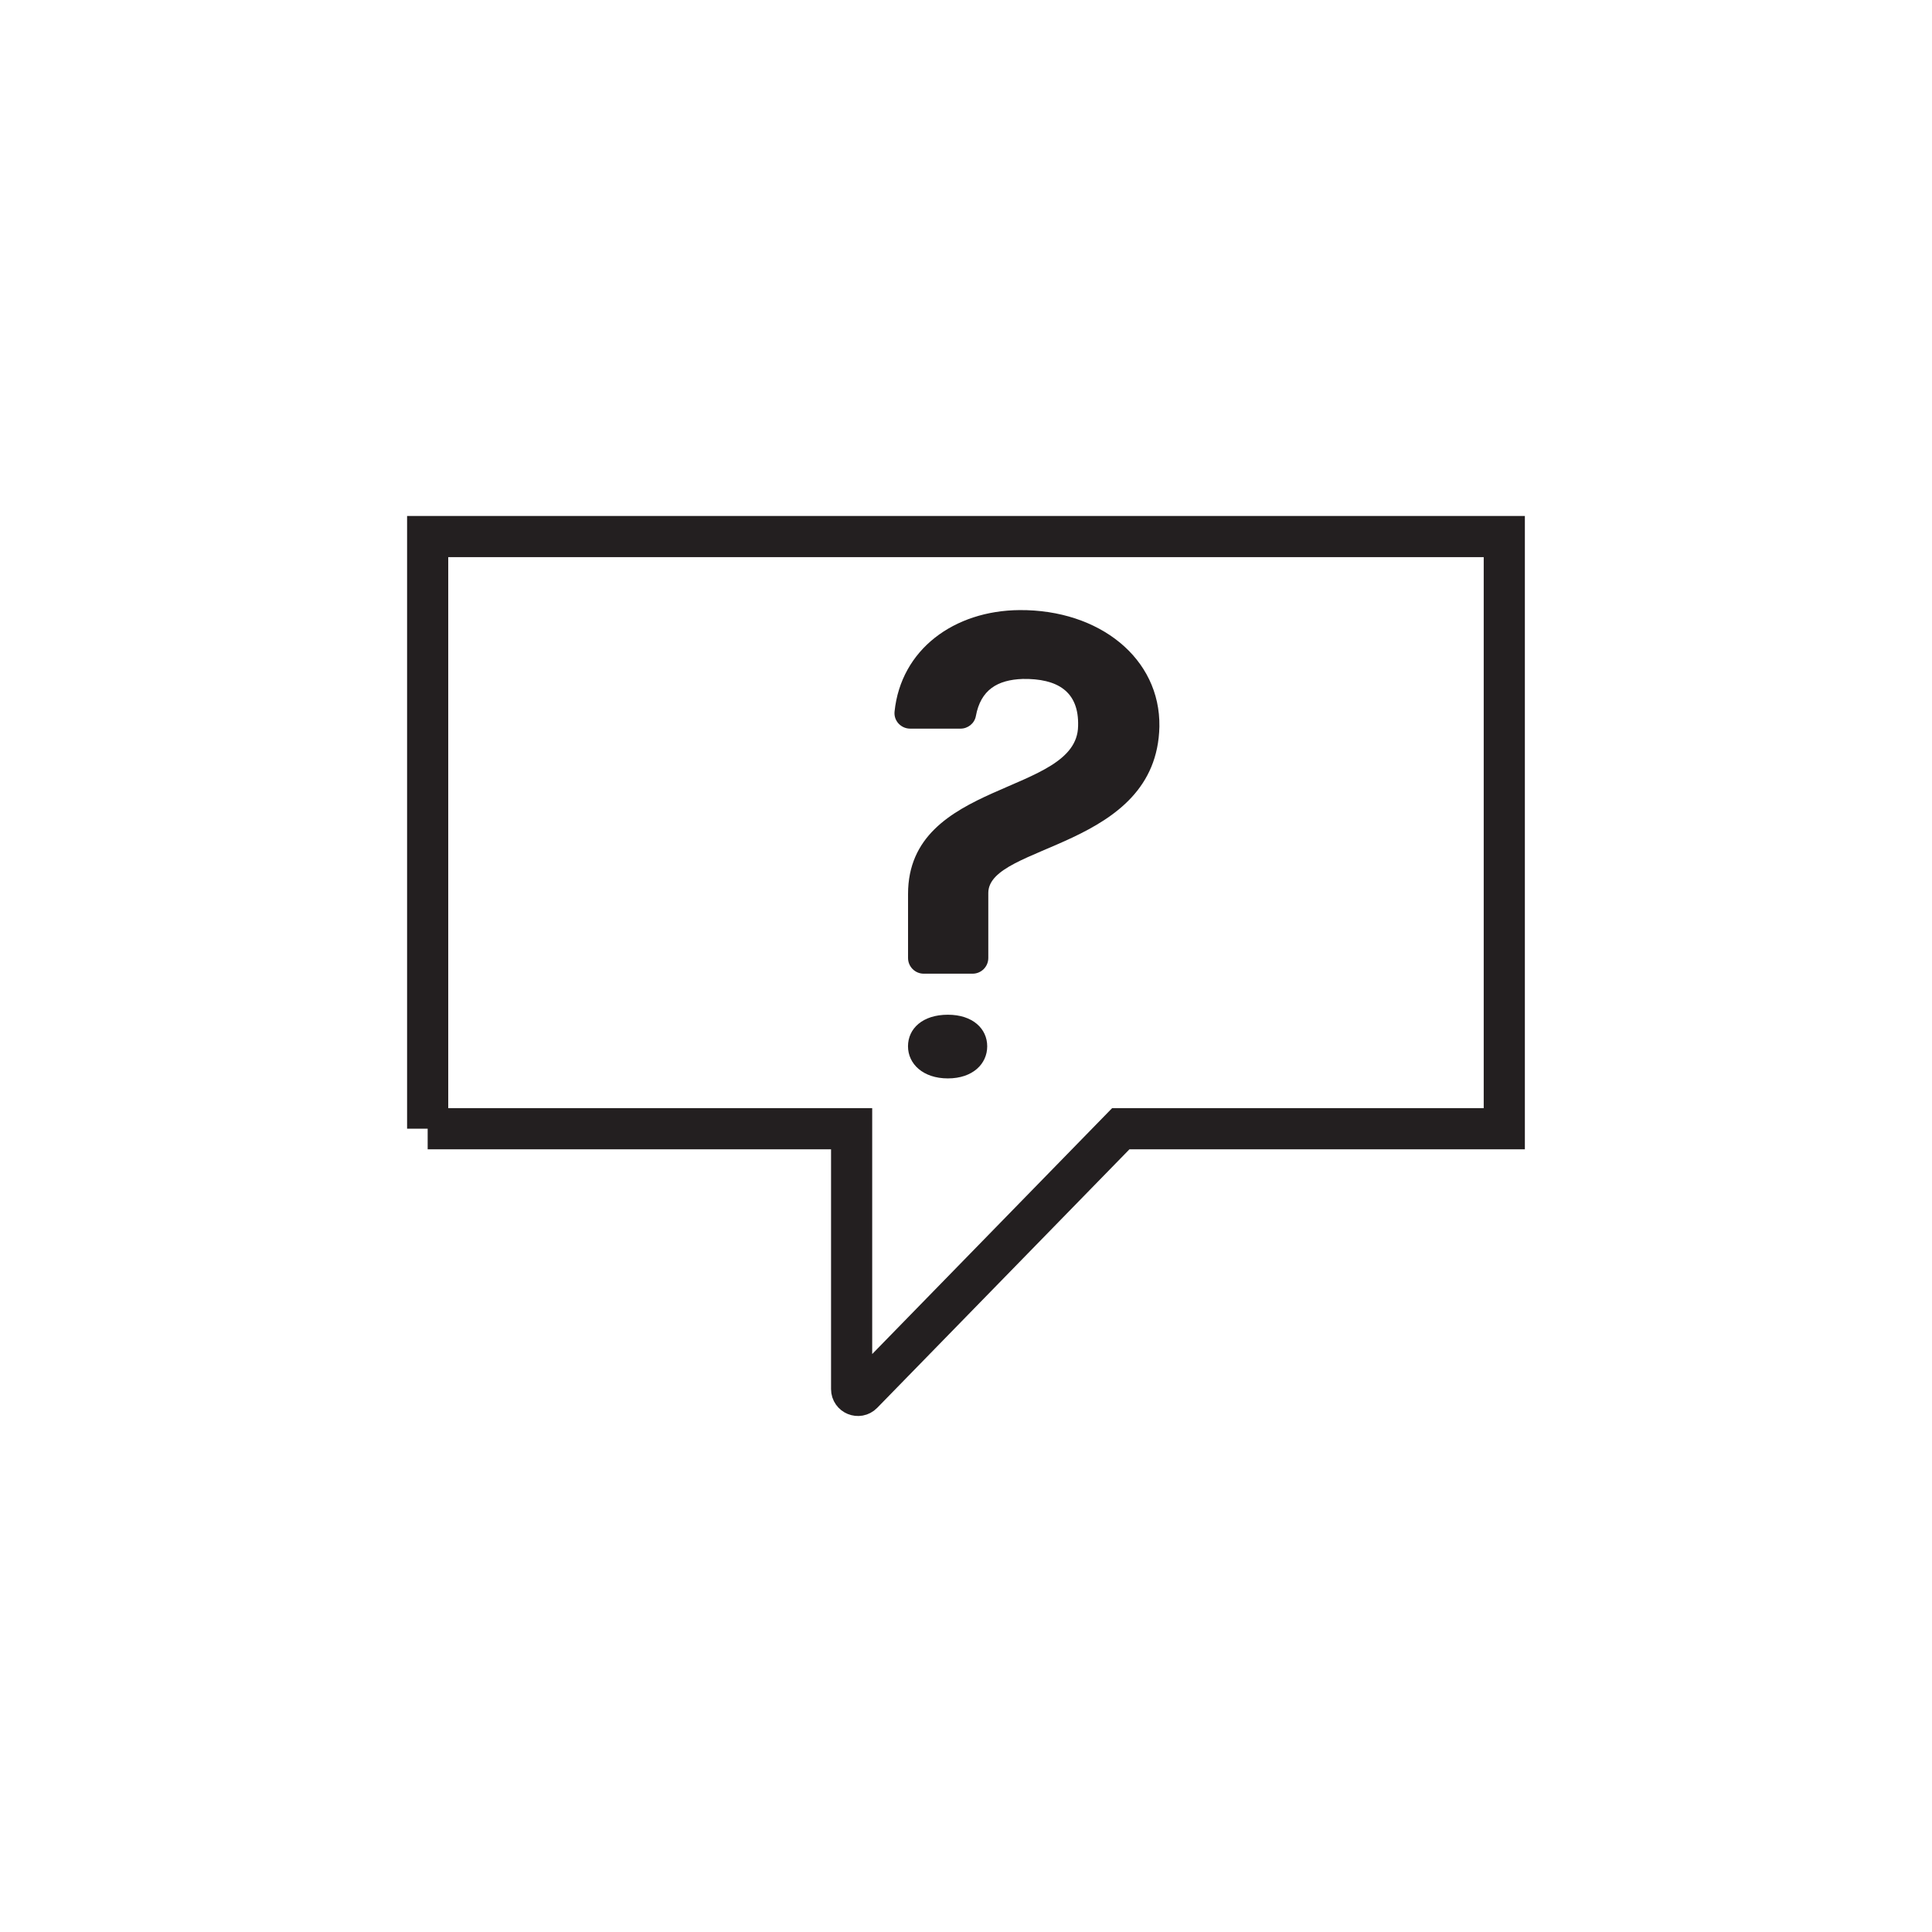 <?xml version="1.0" encoding="UTF-8"?>
<svg id="Layer_1" xmlns="http://www.w3.org/2000/svg" version="1.1" viewBox="0 0 500 500">
  <!-- Generator: Adobe Illustrator 29.5.0, SVG Export Plug-In . SVG Version: 2.1.0 Build 137)  -->
  <defs>
    <style>
      .st0 {
        fill: #231f20;
      }

      .st1 {
        fill: none;
        stroke: #231f20;
        stroke-linecap: square;
        stroke-miterlimit: 10;
        stroke-width: 10.65px;
      }
    </style>
  </defs>
  <path class="st1" d="M110.68,292.11v-153.25h278.63v153.25h-99.25l-66.86,68.53c-1.02,1.05-2.8.32-2.8-1.14v-67.39h-109.72Z"/>
  <path class="st0" d="M279.01,187.9c.27-8.98-5.36-12.33-14.34-12.19-6.55.23-10.87,2.82-12.12,9.62-.35,1.89-2.05,3.24-3.97,3.24h-13.03c-2.38,0-4.29-2.04-4.04-4.41,1.66-16.07,15.38-26.14,32.37-26.27,20.63-.13,36.44,12.46,36.17,30.14-.67,31.75-44.28,30.34-44.28,43.07v16.83c0,2.24-1.82,4.06-4.06,4.06h-12.65c-2.24,0-4.06-1.82-4.06-4.06v-16.56c0-29.61,43.75-25.52,44.01-43.47ZM245.31,262.61c6.43,0,10.18,3.62,10.18,8.17s-3.75,8.31-10.18,8.31-10.32-3.75-10.32-8.31,3.75-8.17,10.32-8.17Z"/>
</svg>